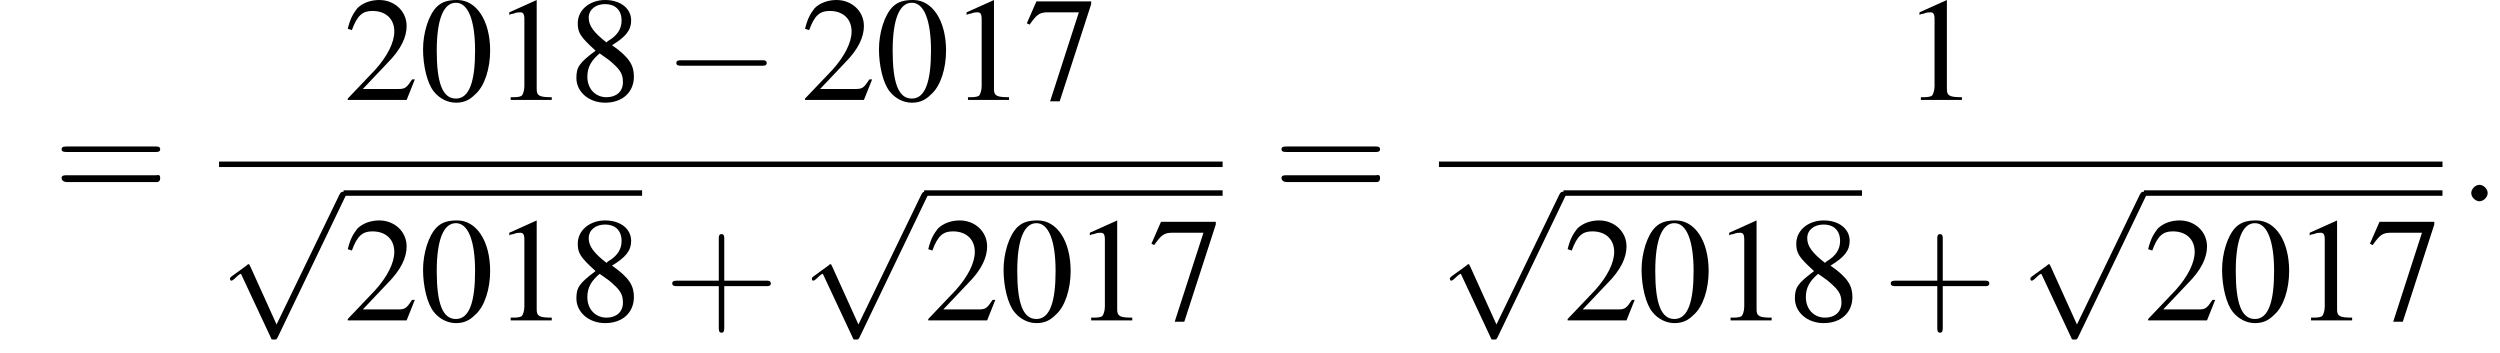 <?xml version='1.0' encoding='UTF-8'?>
<!---11.0-->
<svg height='25.8pt' version='1.1' viewBox='145.3 69.7 182.6 25.8' width='182.6pt' xmlns='http://www.w3.org/2000/svg' xmlns:xlink='http://www.w3.org/1999/xlink'>
<defs>
<path d='M7.2 -2.5C7.3 -2.5 7.5 -2.5 7.5 -2.7S7.3 -2.9 7.2 -2.9H1.3C1.1 -2.9 0.9 -2.9 0.9 -2.7S1.1 -2.5 1.3 -2.5H7.2Z' id='g1-0'/>
<path d='M4.2 9.3L2.3 5.1C2.2 4.9 2.2 4.9 2.2 4.9C2.1 4.9 2.1 4.9 2 5L0.9 5.8C0.8 5.9 0.8 5.9 0.8 5.9C0.8 6 0.8 6.1 0.9 6.1C1 6.1 1.2 5.9 1.3 5.8C1.3 5.8 1.5 5.6 1.6 5.6L3.8 10.3C3.8 10.4 3.9 10.4 4 10.4C4.2 10.4 4.2 10.4 4.3 10.2L9.2 0C9.3 -0.2 9.3 -0.2 9.3 -0.2C9.3 -0.3 9.2 -0.4 9.1 -0.4C9 -0.4 8.9 -0.4 8.8 -0.2L4.2 9.3Z' id='g1-112'/>
<path d='M2.8 -7.3C2.2 -7.3 1.7 -7.2 1.3 -6.8C0.7 -6.2 0.3 -4.9 0.3 -3.7C0.3 -2.5 0.6 -1.2 1.1 -0.6C1.5 -0.1 2.1 0.2 2.7 0.2C3.3 0.2 3.7 0 4.1 -0.4C4.8 -1 5.2 -2.3 5.2 -3.6C5.2 -5.8 4.2 -7.3 2.8 -7.3ZM2.7 -7.1C3.6 -7.1 4.1 -5.8 4.1 -3.6S3.7 -0.1 2.7 -0.1S1.3 -1.3 1.3 -3.6C1.3 -5.9 1.8 -7.1 2.7 -7.1Z' id='g3-48'/>
<path d='M3.2 -7.3L1.2 -6.4V-6.2C1.3 -6.3 1.5 -6.3 1.5 -6.3C1.7 -6.4 1.9 -6.4 2 -6.4C2.2 -6.4 2.3 -6.3 2.3 -5.9V-1C2.3 -0.7 2.2 -0.4 2.1 -0.3C1.9 -0.2 1.7 -0.2 1.3 -0.2V0H4.3V-0.2C3.4 -0.2 3.2 -0.3 3.2 -0.8V-7.3L3.2 -7.3Z' id='g3-49'/>
<path d='M5.2 -1.5L5 -1.5C4.6 -0.9 4.5 -0.8 4 -0.8H1.4L3.2 -2.7C4.2 -3.7 4.6 -4.6 4.6 -5.4C4.6 -6.5 3.7 -7.3 2.6 -7.3C2 -7.3 1.4 -7.1 1 -6.7C0.7 -6.3 0.5 -6 0.3 -5.2L0.6 -5.1C1 -6.2 1.4 -6.5 2.1 -6.5C3.1 -6.5 3.7 -5.9 3.7 -5C3.7 -4.2 3.2 -3.2 2.3 -2.2L0.3 -0.1V0H4.6L5.2 -1.5Z' id='g3-50'/>
<path d='M4.9 -7.2H0.9L0.2 -5.6L0.4 -5.5C0.9 -6.2 1.1 -6.4 1.7 -6.4H4L1.9 0.1H2.6L4.9 -7V-7.2Z' id='g3-55'/>
<path d='M3.2 -4C4.2 -4.6 4.6 -5.1 4.6 -5.8C4.6 -6.7 3.8 -7.3 2.7 -7.3C1.6 -7.3 0.7 -6.6 0.7 -5.6C0.7 -4.9 0.9 -4.6 2 -3.6C0.8 -2.7 0.6 -2.4 0.6 -1.6C0.6 -0.6 1.5 0.2 2.7 0.2C4 0.2 4.8 -0.6 4.8 -1.7C4.8 -2.5 4.5 -3.1 3.2 -4ZM3 -2.9C3.7 -2.3 4 -2 4 -1.3C4 -0.6 3.5 -0.2 2.8 -0.2C2 -0.2 1.4 -0.8 1.4 -1.7C1.4 -2.4 1.7 -2.9 2.3 -3.4L3 -2.9ZM2.8 -4.2C1.9 -4.9 1.5 -5.4 1.5 -6C1.5 -6.6 2 -7 2.7 -7C3.4 -7 3.9 -6.6 3.9 -5.8C3.9 -5.2 3.6 -4.7 2.9 -4.3C2.9 -4.3 2.9 -4.3 2.8 -4.2Z' id='g3-56'/>
<use id='g11-48' xlink:href='#g3-48'/>
<use id='g11-49' xlink:href='#g3-49'/>
<use id='g11-50' xlink:href='#g3-50'/>
<use id='g11-55' xlink:href='#g3-55'/>
<use id='g11-56' xlink:href='#g3-56'/>
<path d='M4.4 -2.5H7.5C7.6 -2.5 7.8 -2.5 7.8 -2.7S7.6 -2.9 7.5 -2.9H4.4V-6C4.4 -6.1 4.4 -6.3 4.2 -6.3S4 -6.1 4 -6V-2.9H1C0.8 -2.9 0.6 -2.9 0.6 -2.7S0.8 -2.5 1 -2.5H4V0.5C4 0.7 4 0.9 4.2 0.9S4.4 0.7 4.4 0.5V-2.5Z' id='g12-43'/>
<path d='M7.5 -3.6C7.6 -3.6 7.8 -3.6 7.8 -3.8S7.6 -4 7.5 -4H1C0.8 -4 0.6 -4 0.6 -3.8S0.8 -3.6 1 -3.6H7.5ZM7.5 -1.4C7.6 -1.4 7.8 -1.4 7.8 -1.7S7.6 -1.9 7.5 -1.9H1C0.8 -1.9 0.6 -1.9 0.6 -1.7S0.8 -1.4 1 -1.4H7.5Z' id='g12-61'/>
<path d='M2.1 -0.6C2.1 -0.9 1.8 -1.2 1.5 -1.2S0.9 -0.9 0.9 -0.6S1.2 0 1.5 0S2.1 -0.3 2.1 -0.6Z' id='g7-58'/>
</defs>
<g id='page1'>

<use x='149.2' xlink:href='#g12-61' y='84.4'/>
<use x='170.4' xlink:href='#g11-50' y='77'/>
<use x='175.9' xlink:href='#g11-48' y='77'/>
<use x='181.3' xlink:href='#g11-49' y='77'/>
<use x='186.8' xlink:href='#g11-56' y='77'/>
<use x='193.8' xlink:href='#g1-0' y='77'/>
<use x='203.8' xlink:href='#g11-50' y='77'/>
<use x='209.2' xlink:href='#g11-48' y='77'/>
<use x='214.7' xlink:href='#g11-49' y='77'/>
<use x='220.1' xlink:href='#g11-55' y='77'/>
<rect height='0.4' width='73.3' x='161.3' y='81.5'/>
<use x='161.3' xlink:href='#g1-112' y='84.1'/>
<rect height='0.4' width='21.8' x='170.4' y='83.6'/>
<use x='170.4' xlink:href='#g11-50' y='93.1'/>
<use x='175.9' xlink:href='#g11-48' y='93.1'/>
<use x='181.3' xlink:href='#g11-49' y='93.1'/>
<use x='186.8' xlink:href='#g11-56' y='93.1'/>
<use x='193.8' xlink:href='#g12-43' y='93.1'/>
<use x='203.8' xlink:href='#g1-112' y='84.1'/>
<rect height='0.4' width='21.8' x='212.8' y='83.6'/>
<use x='212.8' xlink:href='#g11-50' y='93.1'/>
<use x='218.3' xlink:href='#g11-48' y='93.1'/>
<use x='223.7' xlink:href='#g11-49' y='93.1'/>
<use x='229.2' xlink:href='#g11-55' y='93.1'/>
<use x='238.3' xlink:href='#g12-61' y='84.4'/>
<use x='284.3' xlink:href='#g11-49' y='77'/>
<rect height='0.4' width='73.3' x='250.4' y='81.5'/>
<use x='250.4' xlink:href='#g1-112' y='84.1'/>
<rect height='0.4' width='21.8' x='259.5' y='83.6'/>
<use x='259.5' xlink:href='#g11-50' y='93.1'/>
<use x='264.9' xlink:href='#g11-48' y='93.1'/>
<use x='270.4' xlink:href='#g11-49' y='93.1'/>
<use x='275.8' xlink:href='#g11-56' y='93.1'/>
<use x='282.8' xlink:href='#g12-43' y='93.1'/>
<use x='292.8' xlink:href='#g1-112' y='84.1'/>
<rect height='0.4' width='21.8' x='301.9' y='83.6'/>
<use x='301.9' xlink:href='#g11-50' y='93.1'/>
<use x='307.3' xlink:href='#g11-48' y='93.1'/>
<use x='312.8' xlink:href='#g11-49' y='93.1'/>
<use x='318.2' xlink:href='#g11-55' y='93.1'/>
<use x='324.9' xlink:href='#g7-58' y='84.4'/>
</g>
</svg>
